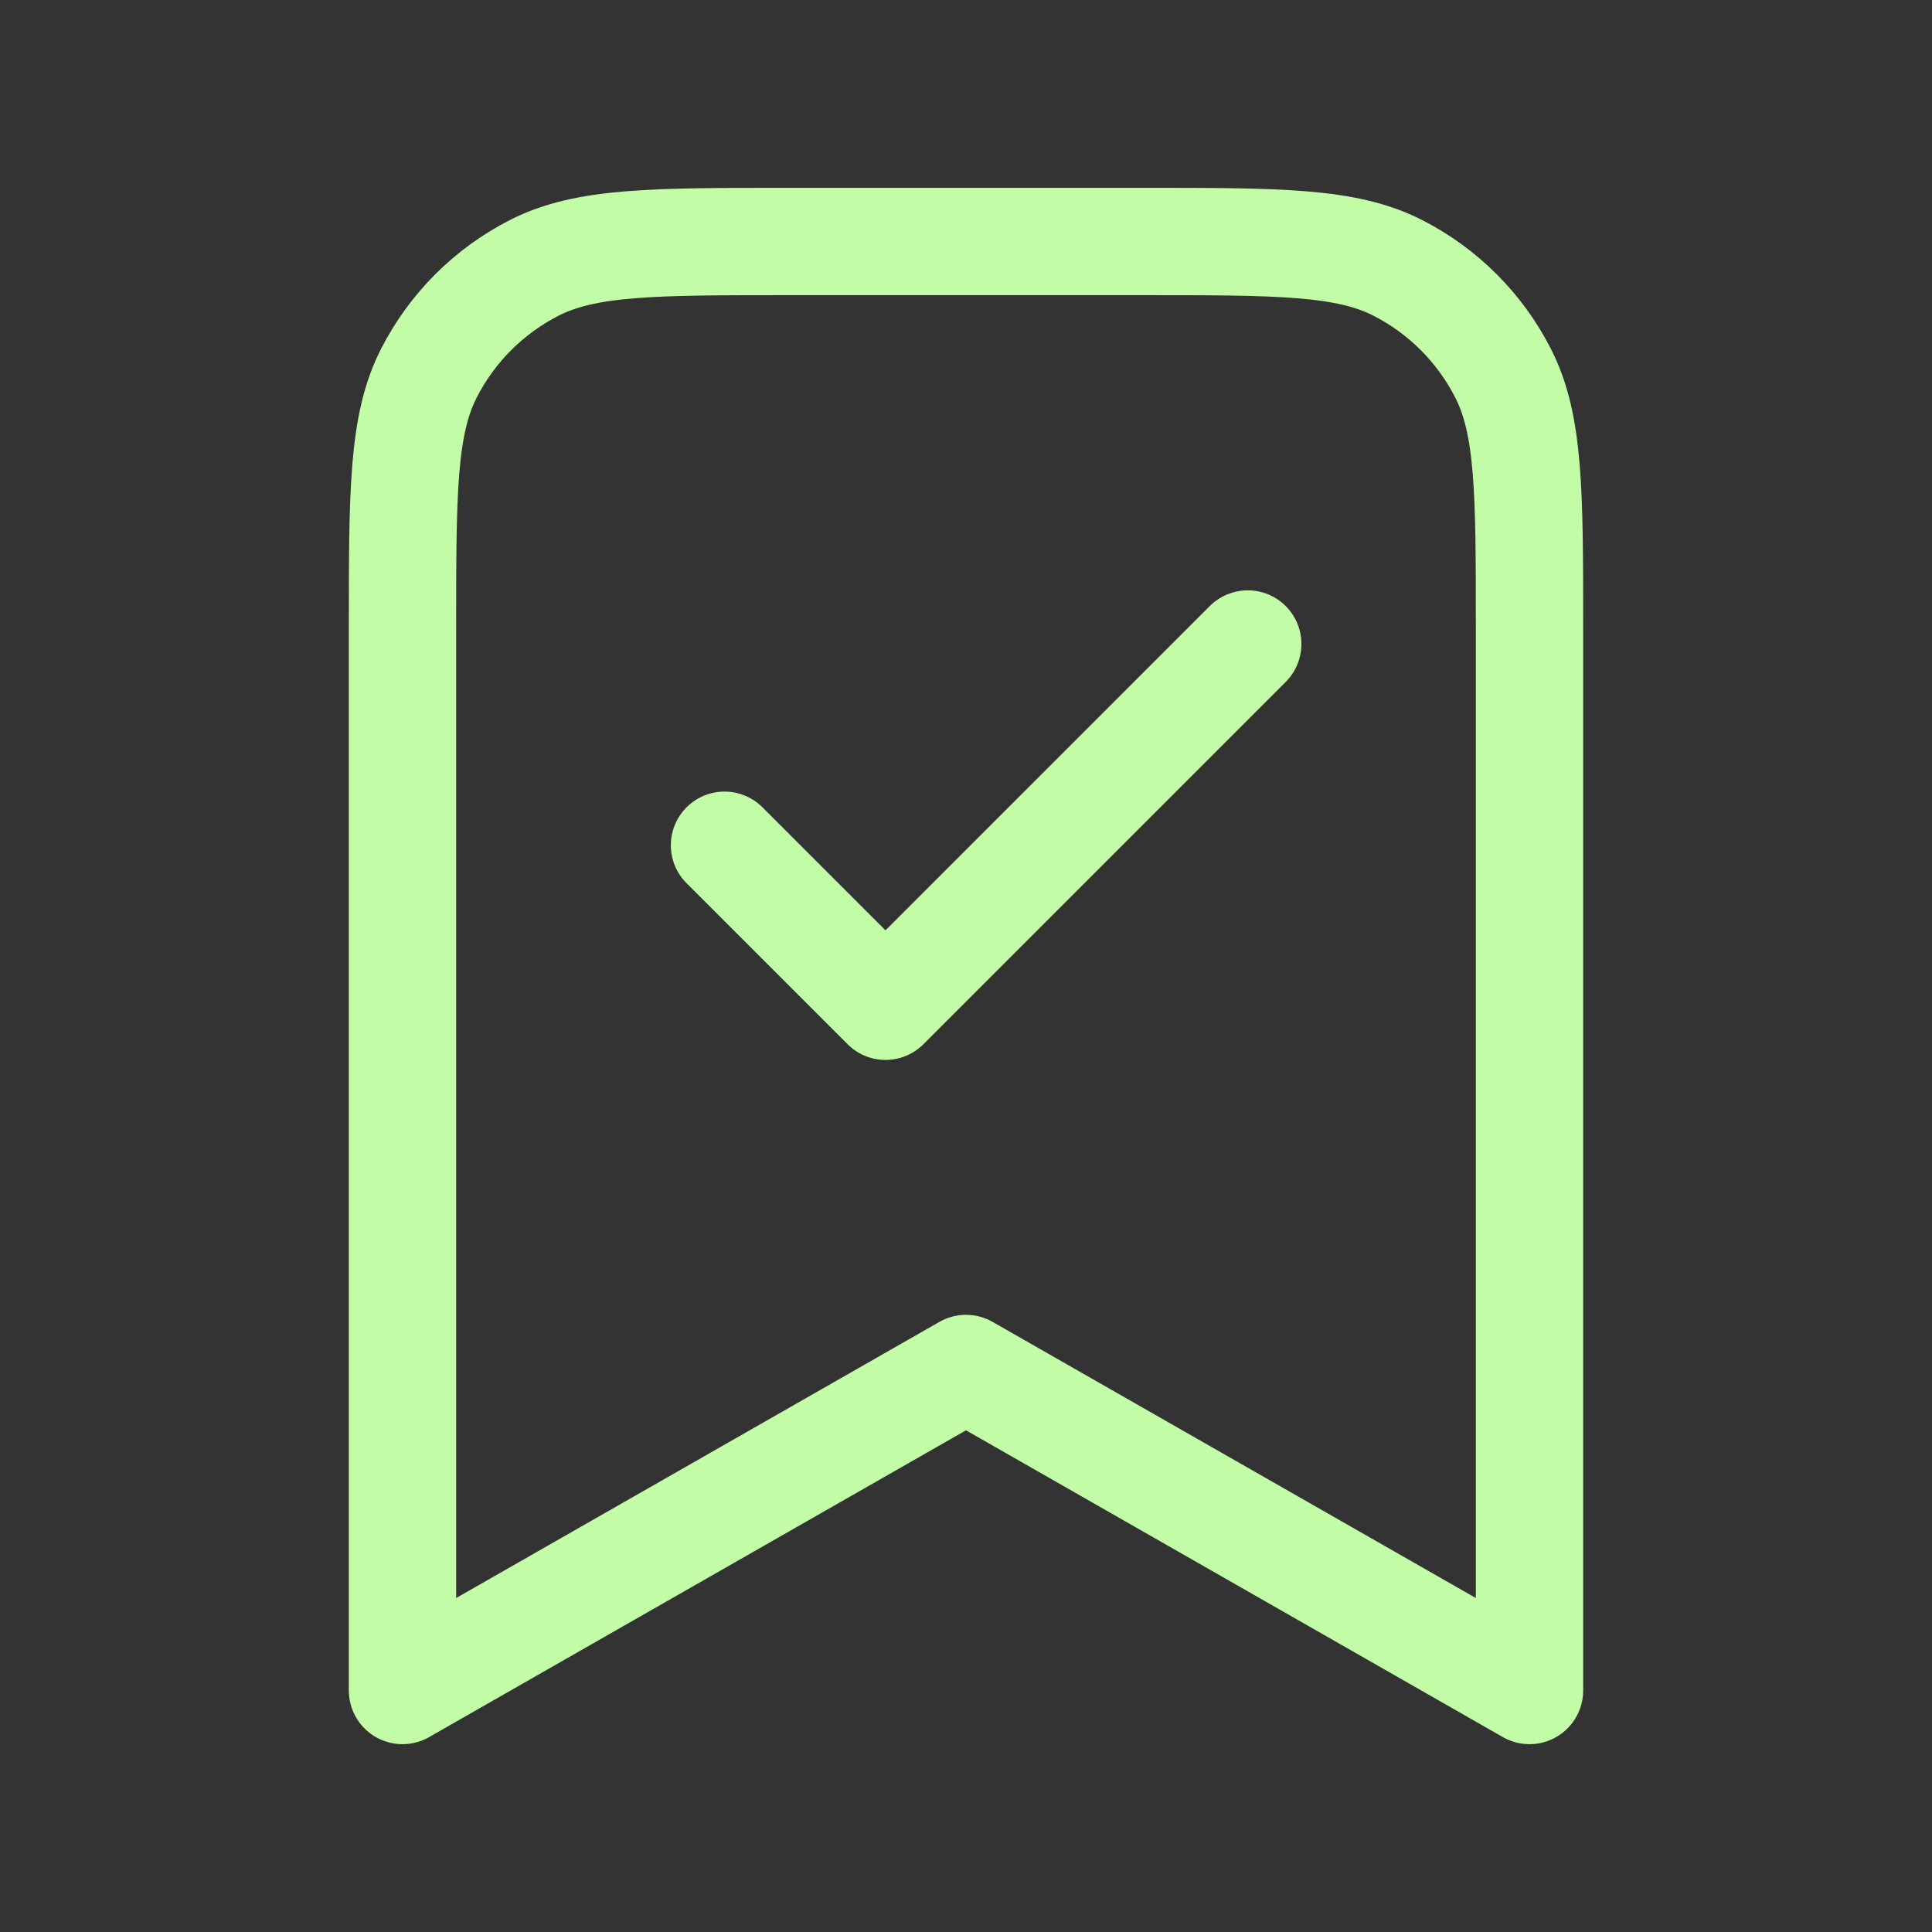 <svg width="36" height="36" viewBox="0 0 36 36" fill="none" xmlns="http://www.w3.org/2000/svg">
<rect x="0" y="0" width="36" height="36" fill="#333333" stroke="none"/>
<path d="M13.5 15.75L16.5 18.75L23.25 12M28.5 31.5V11.7C28.5 9.18 28.5 7.92 28.009 6.957C27.578 6.11 26.89 5.422 26.043 4.99C25.08 4.5 23.82 4.5 21.3 4.5H14.7C12.18 4.5 10.92 4.5 9.957 4.99C9.11 5.422 8.422 6.11 7.99 6.957C7.5 7.92 7.5 9.18 7.5 11.7V31.5L18 25.5L28.5 31.5Z" stroke="#C2FCA7" stroke-width="2" stroke-linecap="round" stroke-linejoin="round"/>
</svg>
